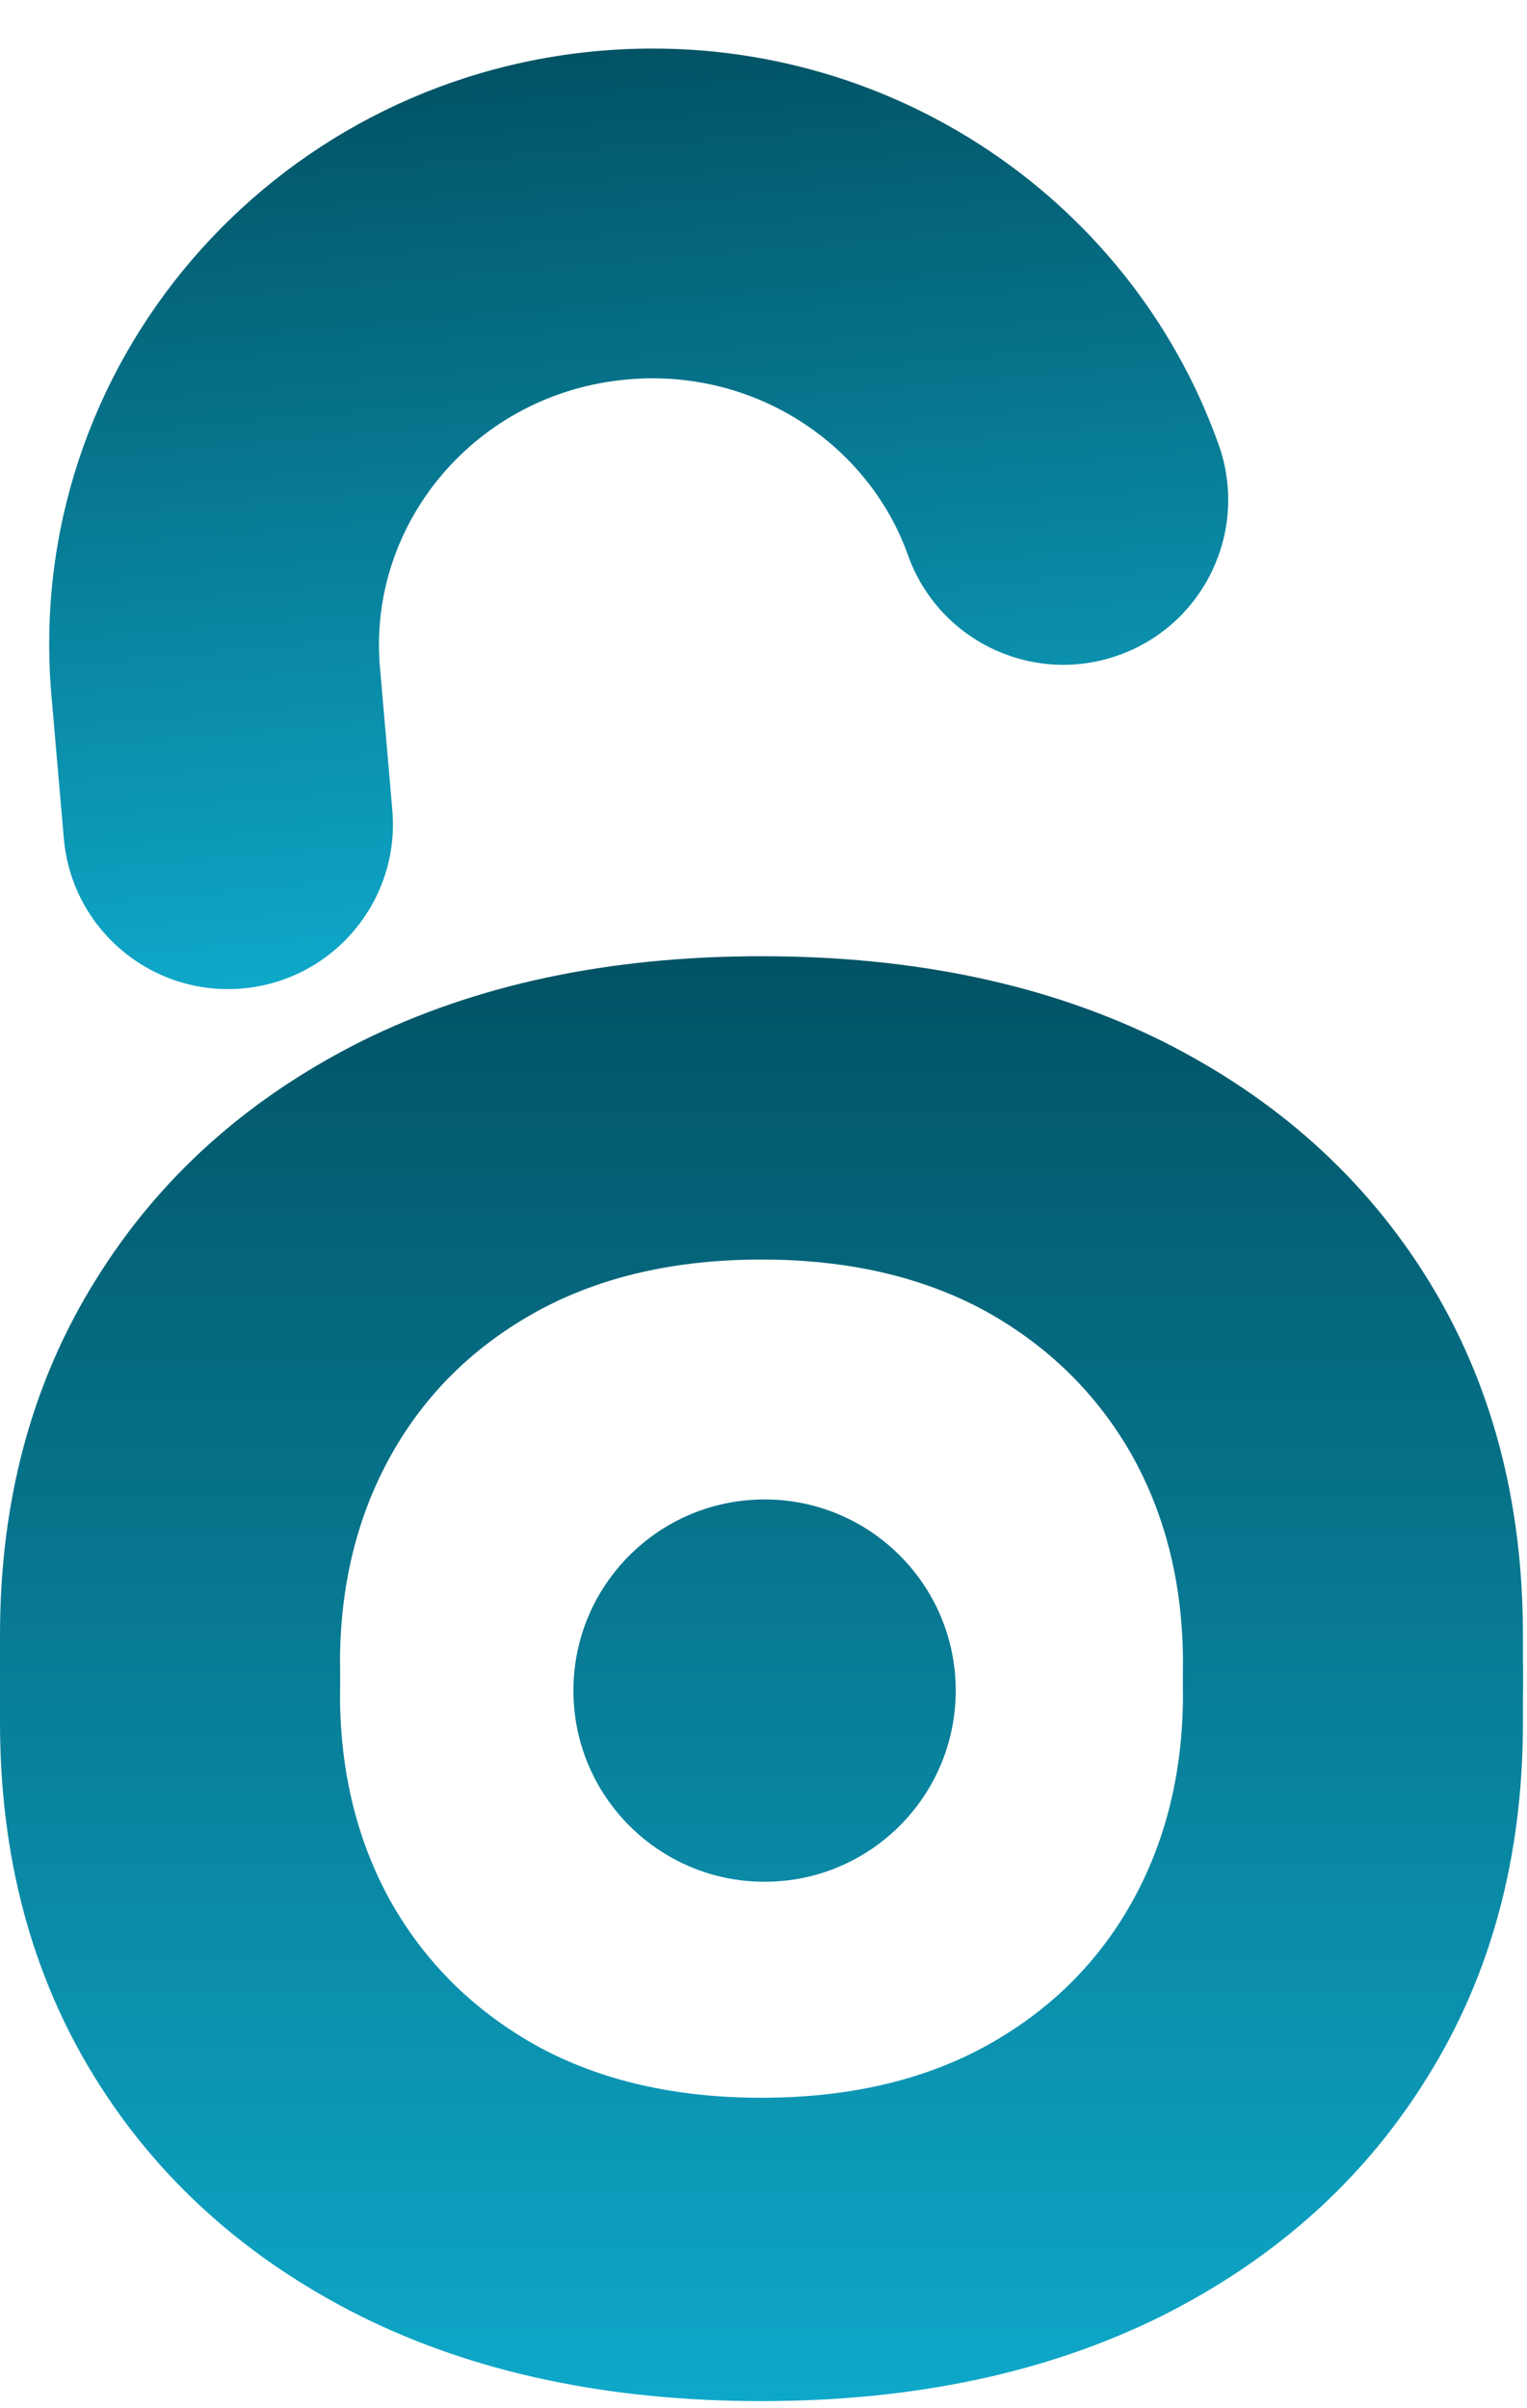 <svg width="52" height="82" viewBox="0 0 52 82" fill="none" xmlns="http://www.w3.org/2000/svg">
<path d="M40.285 56.846C40.285 53.649 42.877 51.057 46.074 51.057C49.271 51.057 51.862 53.649 51.862 56.846V58.636C51.862 63.213 50.781 67.239 48.617 70.713C46.474 74.187 43.458 76.902 39.568 78.857C35.678 80.792 31.132 81.759 25.931 81.759C20.71 81.759 16.154 80.792 12.264 78.857C8.373 76.902 5.357 74.187 3.214 70.713C1.072 67.239 0 63.213 0 58.636V56.846C0 53.649 2.592 51.057 5.789 51.057C8.986 51.057 11.577 53.649 11.577 56.846V57.669C11.577 60.332 12.16 62.703 13.325 64.784C14.51 66.864 16.175 68.497 18.317 69.683C20.46 70.848 22.998 71.43 25.931 71.43C28.865 71.43 31.403 70.848 33.545 69.683C35.709 68.497 37.373 66.864 38.538 64.784C39.703 62.703 40.285 60.332 40.285 57.669V56.846Z" fill="url(#paint0_linear_9241_16227)"/>
<path d="M11.577 57.473C11.577 60.67 8.985 63.262 5.788 63.262C2.592 63.262 -2.79481e-07 60.67 0 57.473L1.56558e-07 55.682C5.56665e-07 51.106 1.082 47.08 3.245 43.606C5.388 40.132 8.404 37.417 12.295 35.462C16.185 33.527 20.73 32.56 25.931 32.56C31.153 32.56 35.709 33.527 39.599 35.462C43.489 37.417 46.505 40.132 48.648 43.606C50.791 47.08 51.862 51.106 51.862 55.682V57.473C51.862 60.67 49.271 63.262 46.074 63.262C42.877 63.262 40.285 60.67 40.285 57.473V56.65C40.285 53.987 39.703 51.615 38.538 49.535C37.352 47.455 35.688 45.822 33.545 44.636C31.402 43.471 28.864 42.888 25.931 42.888C22.998 42.888 20.46 43.471 18.317 44.636C16.154 45.822 14.489 47.455 13.324 49.535C12.159 51.615 11.577 53.987 11.577 56.65V57.473Z" fill="url(#paint1_linear_9241_16227)"/>
<path d="M32.546 57.566C32.546 61.161 29.631 64.075 26.037 64.075C22.442 64.075 19.527 61.161 19.527 57.566C19.527 53.971 22.442 51.057 26.037 51.057C29.631 51.057 32.546 53.971 32.546 57.566Z" fill="url(#paint2_linear_9241_16227)"/>
<path fill-rule="evenodd" clip-rule="evenodd" d="M21.388 12.918C16.206 13.367 12.514 17.831 12.938 22.716L13.36 27.58C13.628 30.669 11.341 33.39 8.252 33.658C5.163 33.926 2.442 31.64 2.174 28.551L1.752 23.687C0.777 12.457 9.225 2.703 20.417 1.732C29.876 0.911 38.451 6.588 41.498 15.137C42.538 18.058 41.015 21.269 38.094 22.31C35.173 23.351 31.962 21.827 30.921 18.906C29.584 15.154 25.744 12.54 21.388 12.918Z" fill="url(#paint3_linear_9241_16227)"/>
<defs>
<linearGradient id="paint0_linear_9241_16227" x1="26.973" y1="26.091" x2="26.973" y2="83.628" gradientUnits="userSpaceOnUse">
<stop stop-color="#004757"/>
<stop offset="1" stop-color="#0FABCD"/>
</linearGradient>
<linearGradient id="paint1_linear_9241_16227" x1="26.973" y1="26.091" x2="26.973" y2="83.628" gradientUnits="userSpaceOnUse">
<stop stop-color="#004757"/>
<stop offset="1" stop-color="#0FABCD"/>
</linearGradient>
<linearGradient id="paint2_linear_9241_16227" x1="26.973" y1="26.091" x2="26.973" y2="83.628" gradientUnits="userSpaceOnUse">
<stop stop-color="#004757"/>
<stop offset="1" stop-color="#0FABCD"/>
</linearGradient>
<linearGradient id="paint3_linear_9241_16227" x1="20.646" y1="-2.347" x2="23.756" y2="33.485" gradientUnits="userSpaceOnUse">
<stop stop-color="#004757"/>
<stop offset="1" stop-color="#0FABCD"/>
</linearGradient>
</defs>
</svg>
